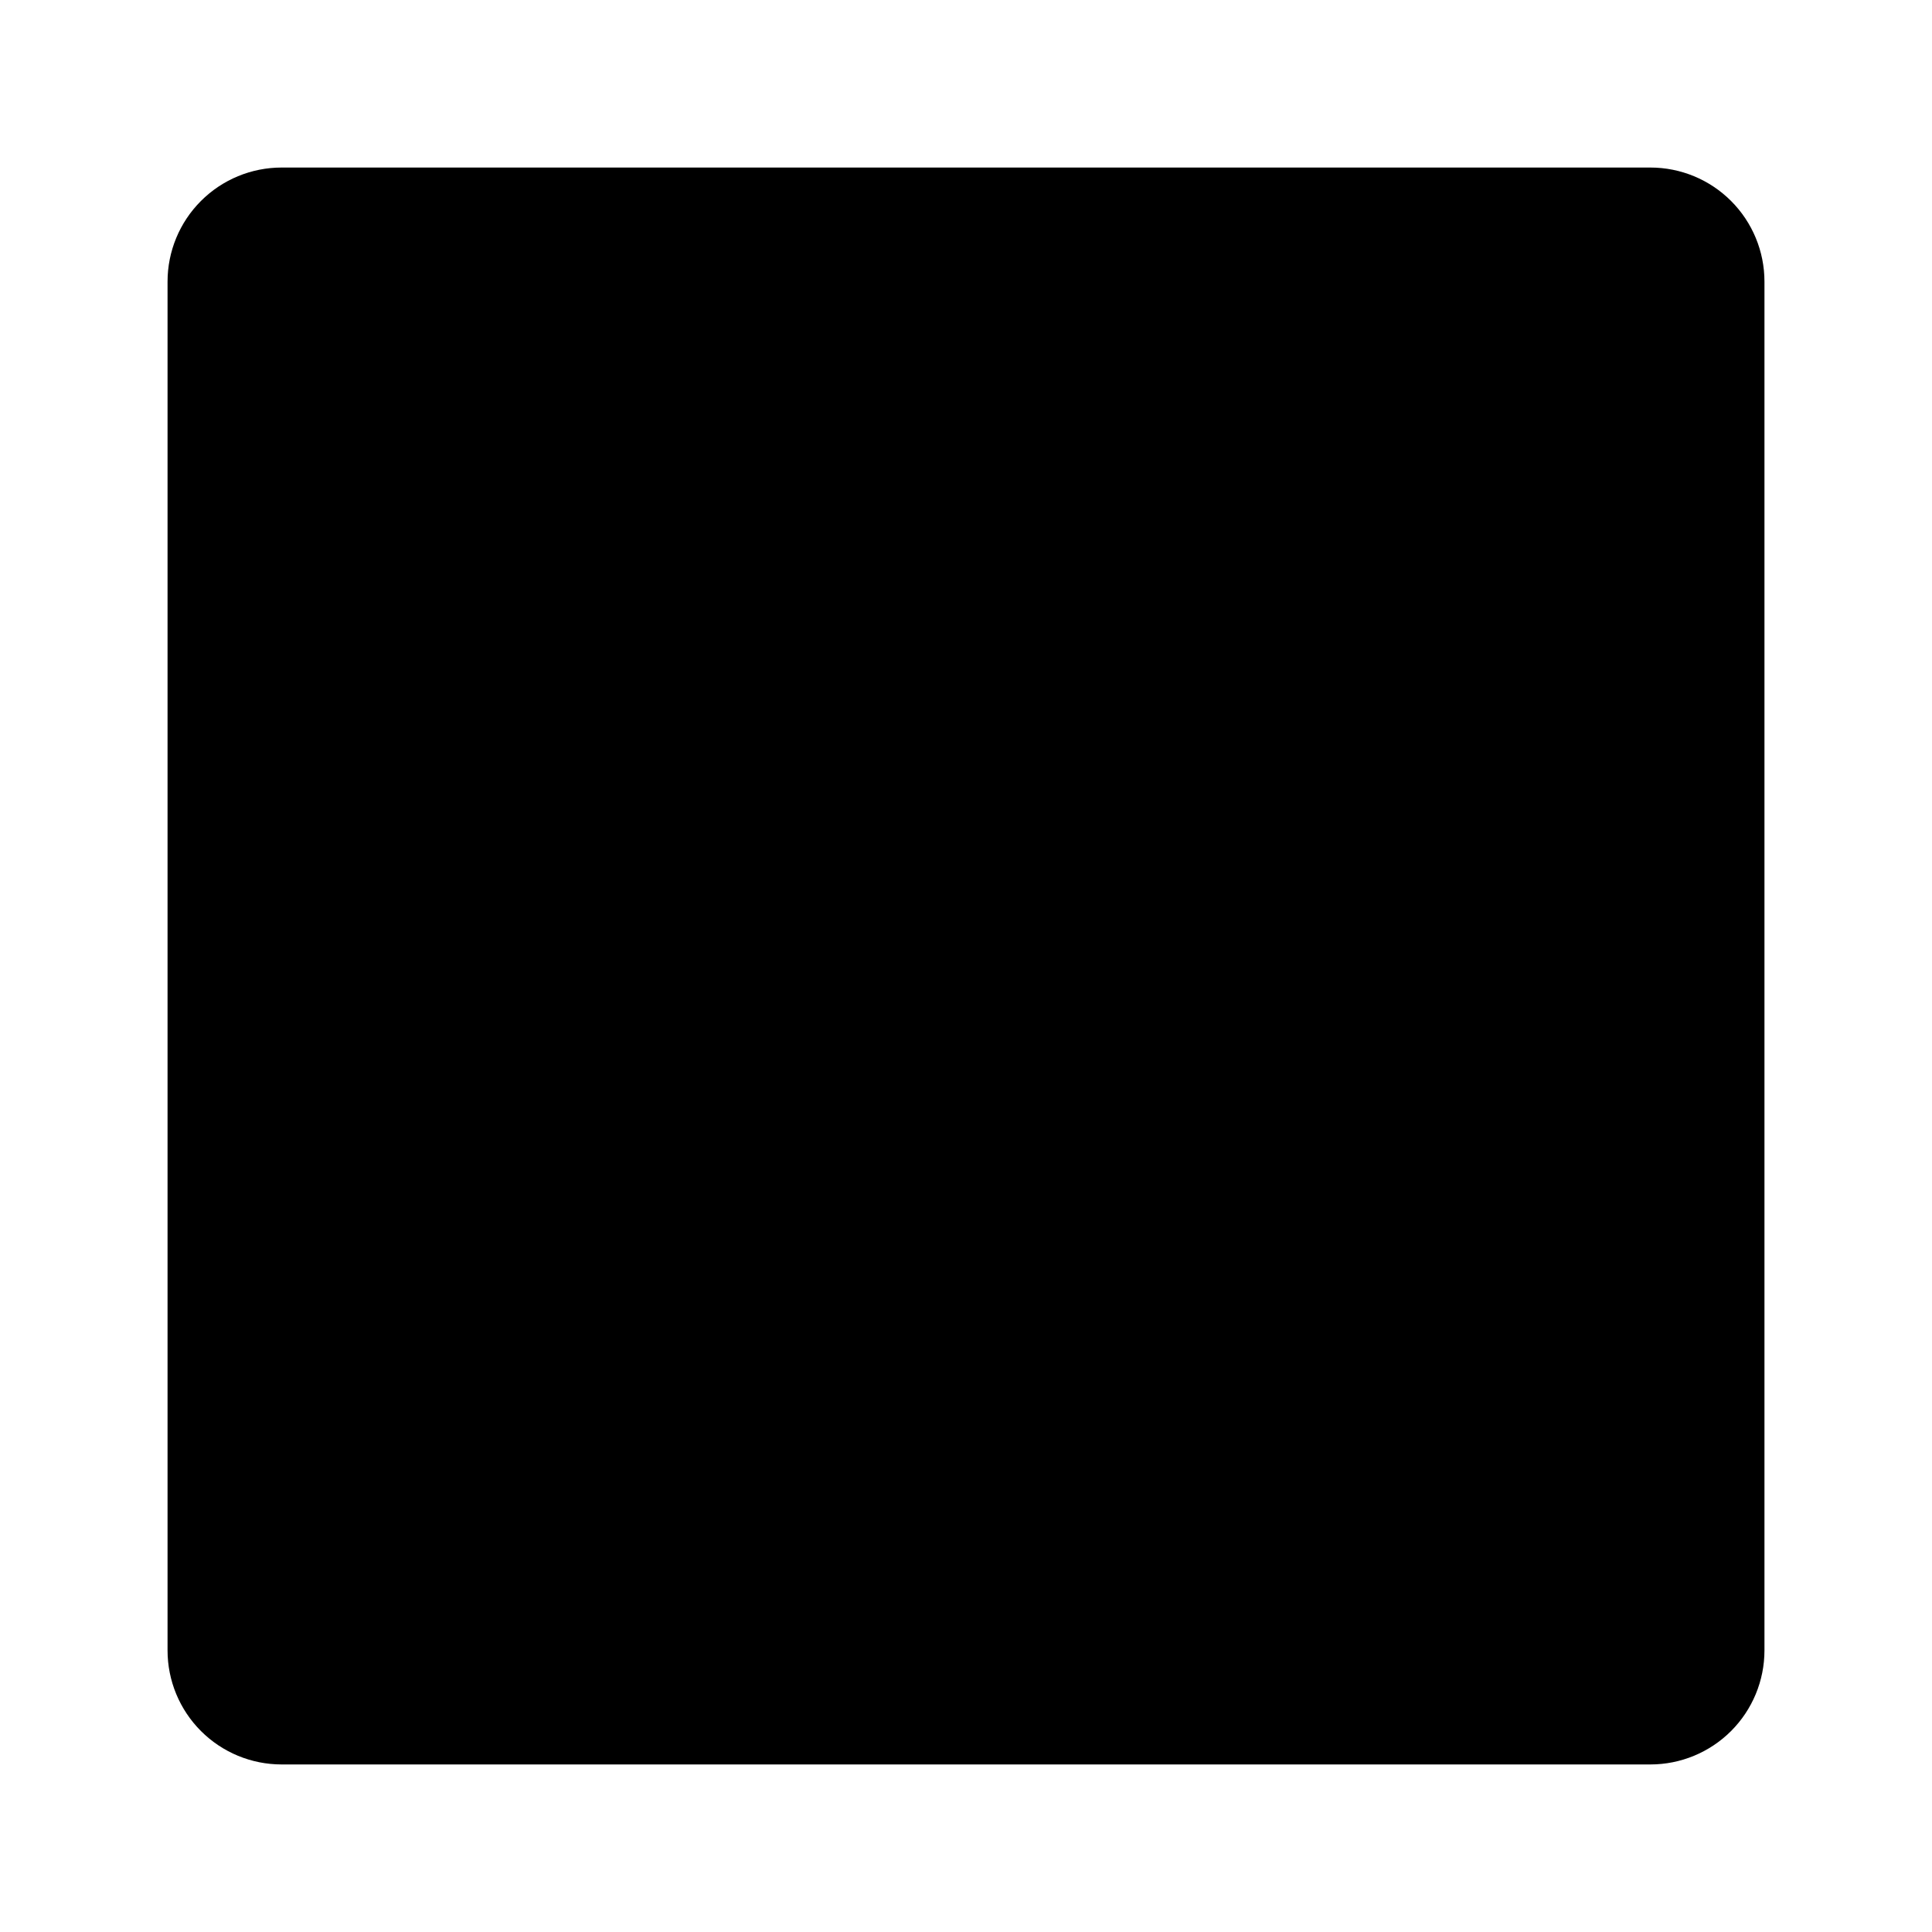 <?xml version="1.0" encoding="UTF-8"?>
<!-- Uploaded to: SVG Repo, www.svgrepo.com, Generator: SVG Repo Mixer Tools -->
<svg fill="#000000" width="800px" height="800px" version="1.1" viewBox="144 144 512 512" xmlns="http://www.w3.org/2000/svg">
 <path d="m611.6 218.63v362.74c0 8.016-3.184 15.703-8.852 21.375-5.672 5.668-13.359 8.852-21.375 8.852h-362.74c-8.02 0-15.707-3.184-21.375-8.852-5.672-5.672-8.855-13.359-8.855-21.375v-362.74c0-8.02 3.184-15.707 8.855-21.375 5.668-5.672 13.355-8.855 21.375-8.855h362.74c8.016 0 15.703 3.184 21.375 8.855 5.668 5.668 8.852 13.355 8.852 21.375z"/>
</svg>
